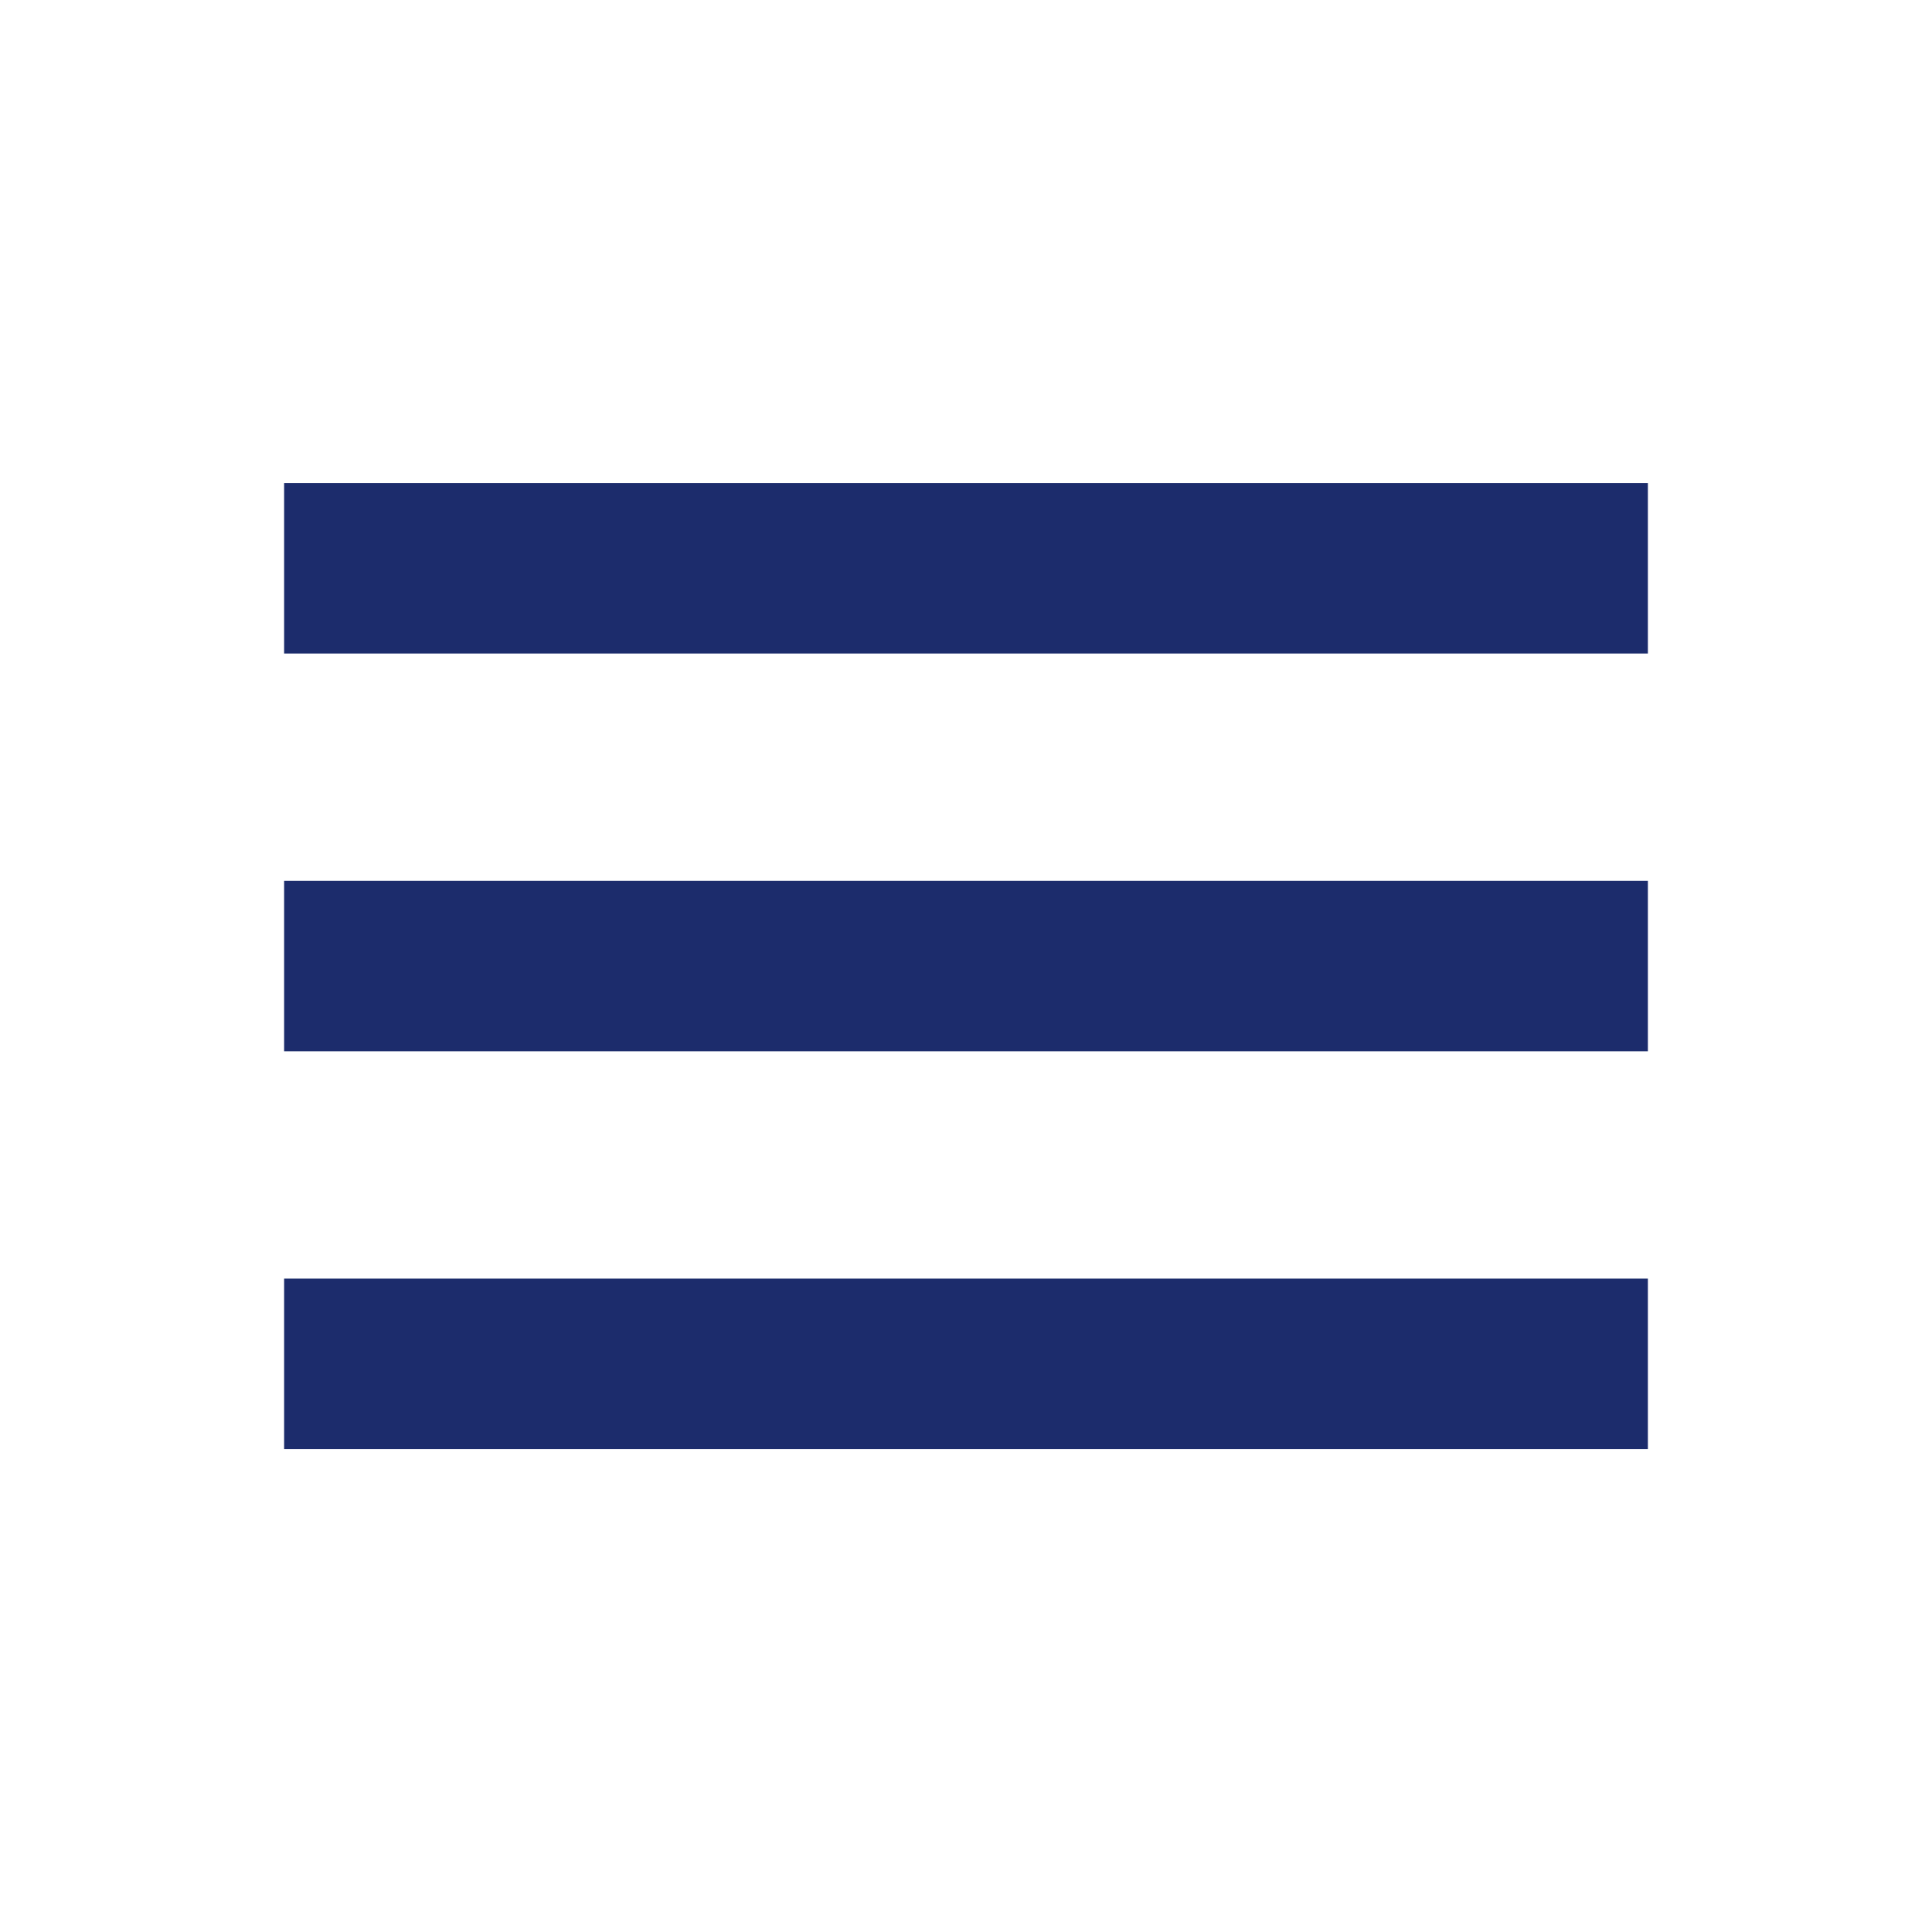<svg id="menu" xmlns="http://www.w3.org/2000/svg" width="34" height="34" viewBox="0 0 34 34">
  <rect id="사각형_150" data-name="사각형 150" width="34" height="34" fill="none" opacity="0.2"/>
  <g id="그룹_87" data-name="그룹 87" transform="translate(5.439 10.352)">
    <line id="선_7" data-name="선 7" x2="24" transform="translate(-0.439 -0.351)" fill="none" stroke="#1c2c6c" stroke-width="3"/>
    <line id="선_8" data-name="선 8" x2="24" transform="translate(-0.439 6.649)" fill="none" stroke="#1c2c6c" stroke-width="3"/>
    <line id="선_9" data-name="선 9" x2="24" transform="translate(-0.439 13.649)" fill="none" stroke="#1c2c6c" stroke-width="3"/>
  </g>
</svg>
